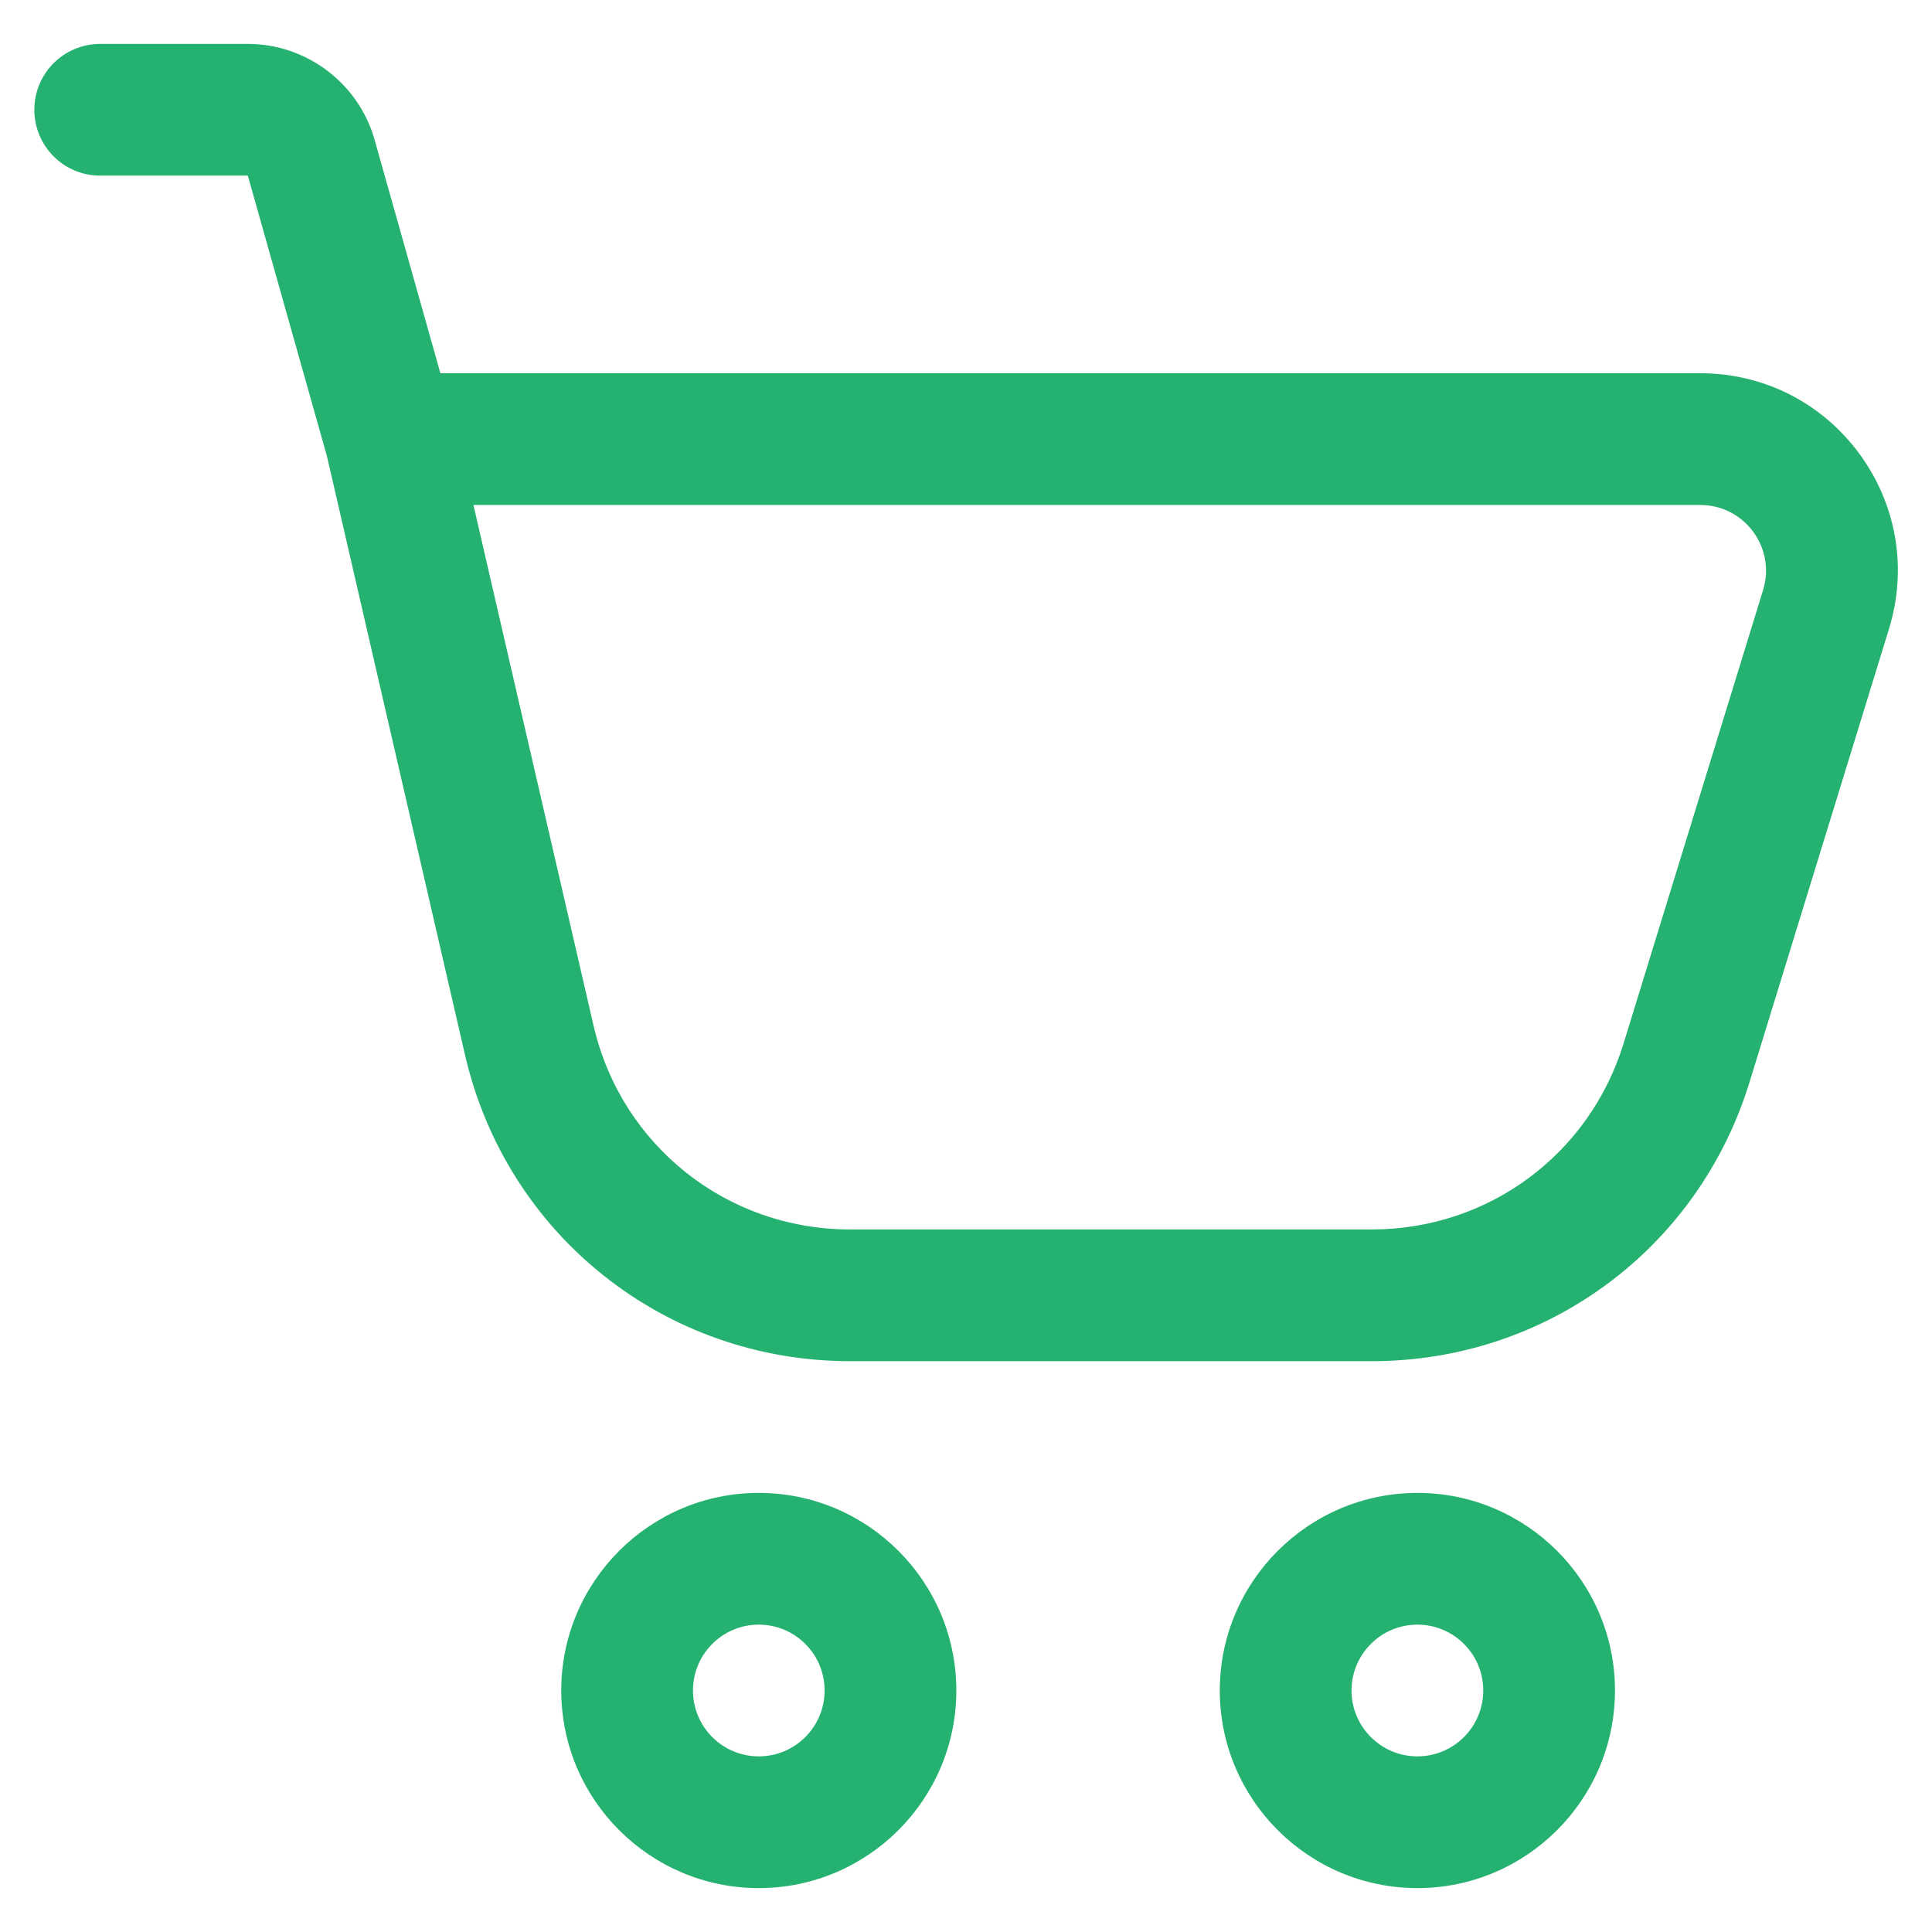 <svg width="22" height="22" viewBox="0 0 22 22" fill="none" xmlns="http://www.w3.org/2000/svg">
<path d="M8.64 17C7.4 17 6.391 18.009 6.391 19.25C6.391 20.491 7.4 21.5 8.64 21.5C9.881 21.5 10.89 20.491 10.89 19.25C10.89 18.009 9.881 17 8.64 17ZM8.64 20C8.226 20 7.891 19.663 7.891 19.25C7.891 18.837 8.226 18.5 8.64 18.5C9.055 18.5 9.39 18.837 9.39 19.25C9.39 19.663 9.055 20 8.64 20ZM16.14 17C14.9 17 13.89 18.009 13.89 19.25C13.89 20.491 14.9 21.5 16.14 21.5C17.381 21.5 18.39 20.491 18.39 19.25C18.39 18.009 17.381 17 16.14 17ZM16.14 20C15.726 20 15.39 19.663 15.39 19.25C15.39 18.837 15.726 18.5 16.14 18.5C16.555 18.5 16.89 18.837 16.89 19.25C16.89 19.663 16.555 20 16.14 20ZM21.17 5.163C20.741 4.583 20.081 4.25 19.36 4.25H5.015L4.266 1.593C4.085 0.949 3.491 0.5 2.821 0.5H1.141C0.726 0.5 0.391 0.836 0.391 1.25C0.391 1.664 0.726 2 1.141 2H2.822L3.723 5.195L5.295 12.012C5.769 14.065 7.572 15.5 9.681 15.5H15.621C17.608 15.5 19.338 14.223 19.922 12.323L21.51 7.162C21.722 6.473 21.598 5.744 21.17 5.163ZM20.076 6.721L18.488 11.882C18.098 13.149 16.946 14 15.621 14H9.681C8.275 14 7.073 13.044 6.758 11.675L5.391 5.75H19.36C19.6 5.75 19.82 5.861 19.963 6.054C20.106 6.248 20.147 6.49 20.076 6.721Z" fill="#25B270"/>
</svg>
